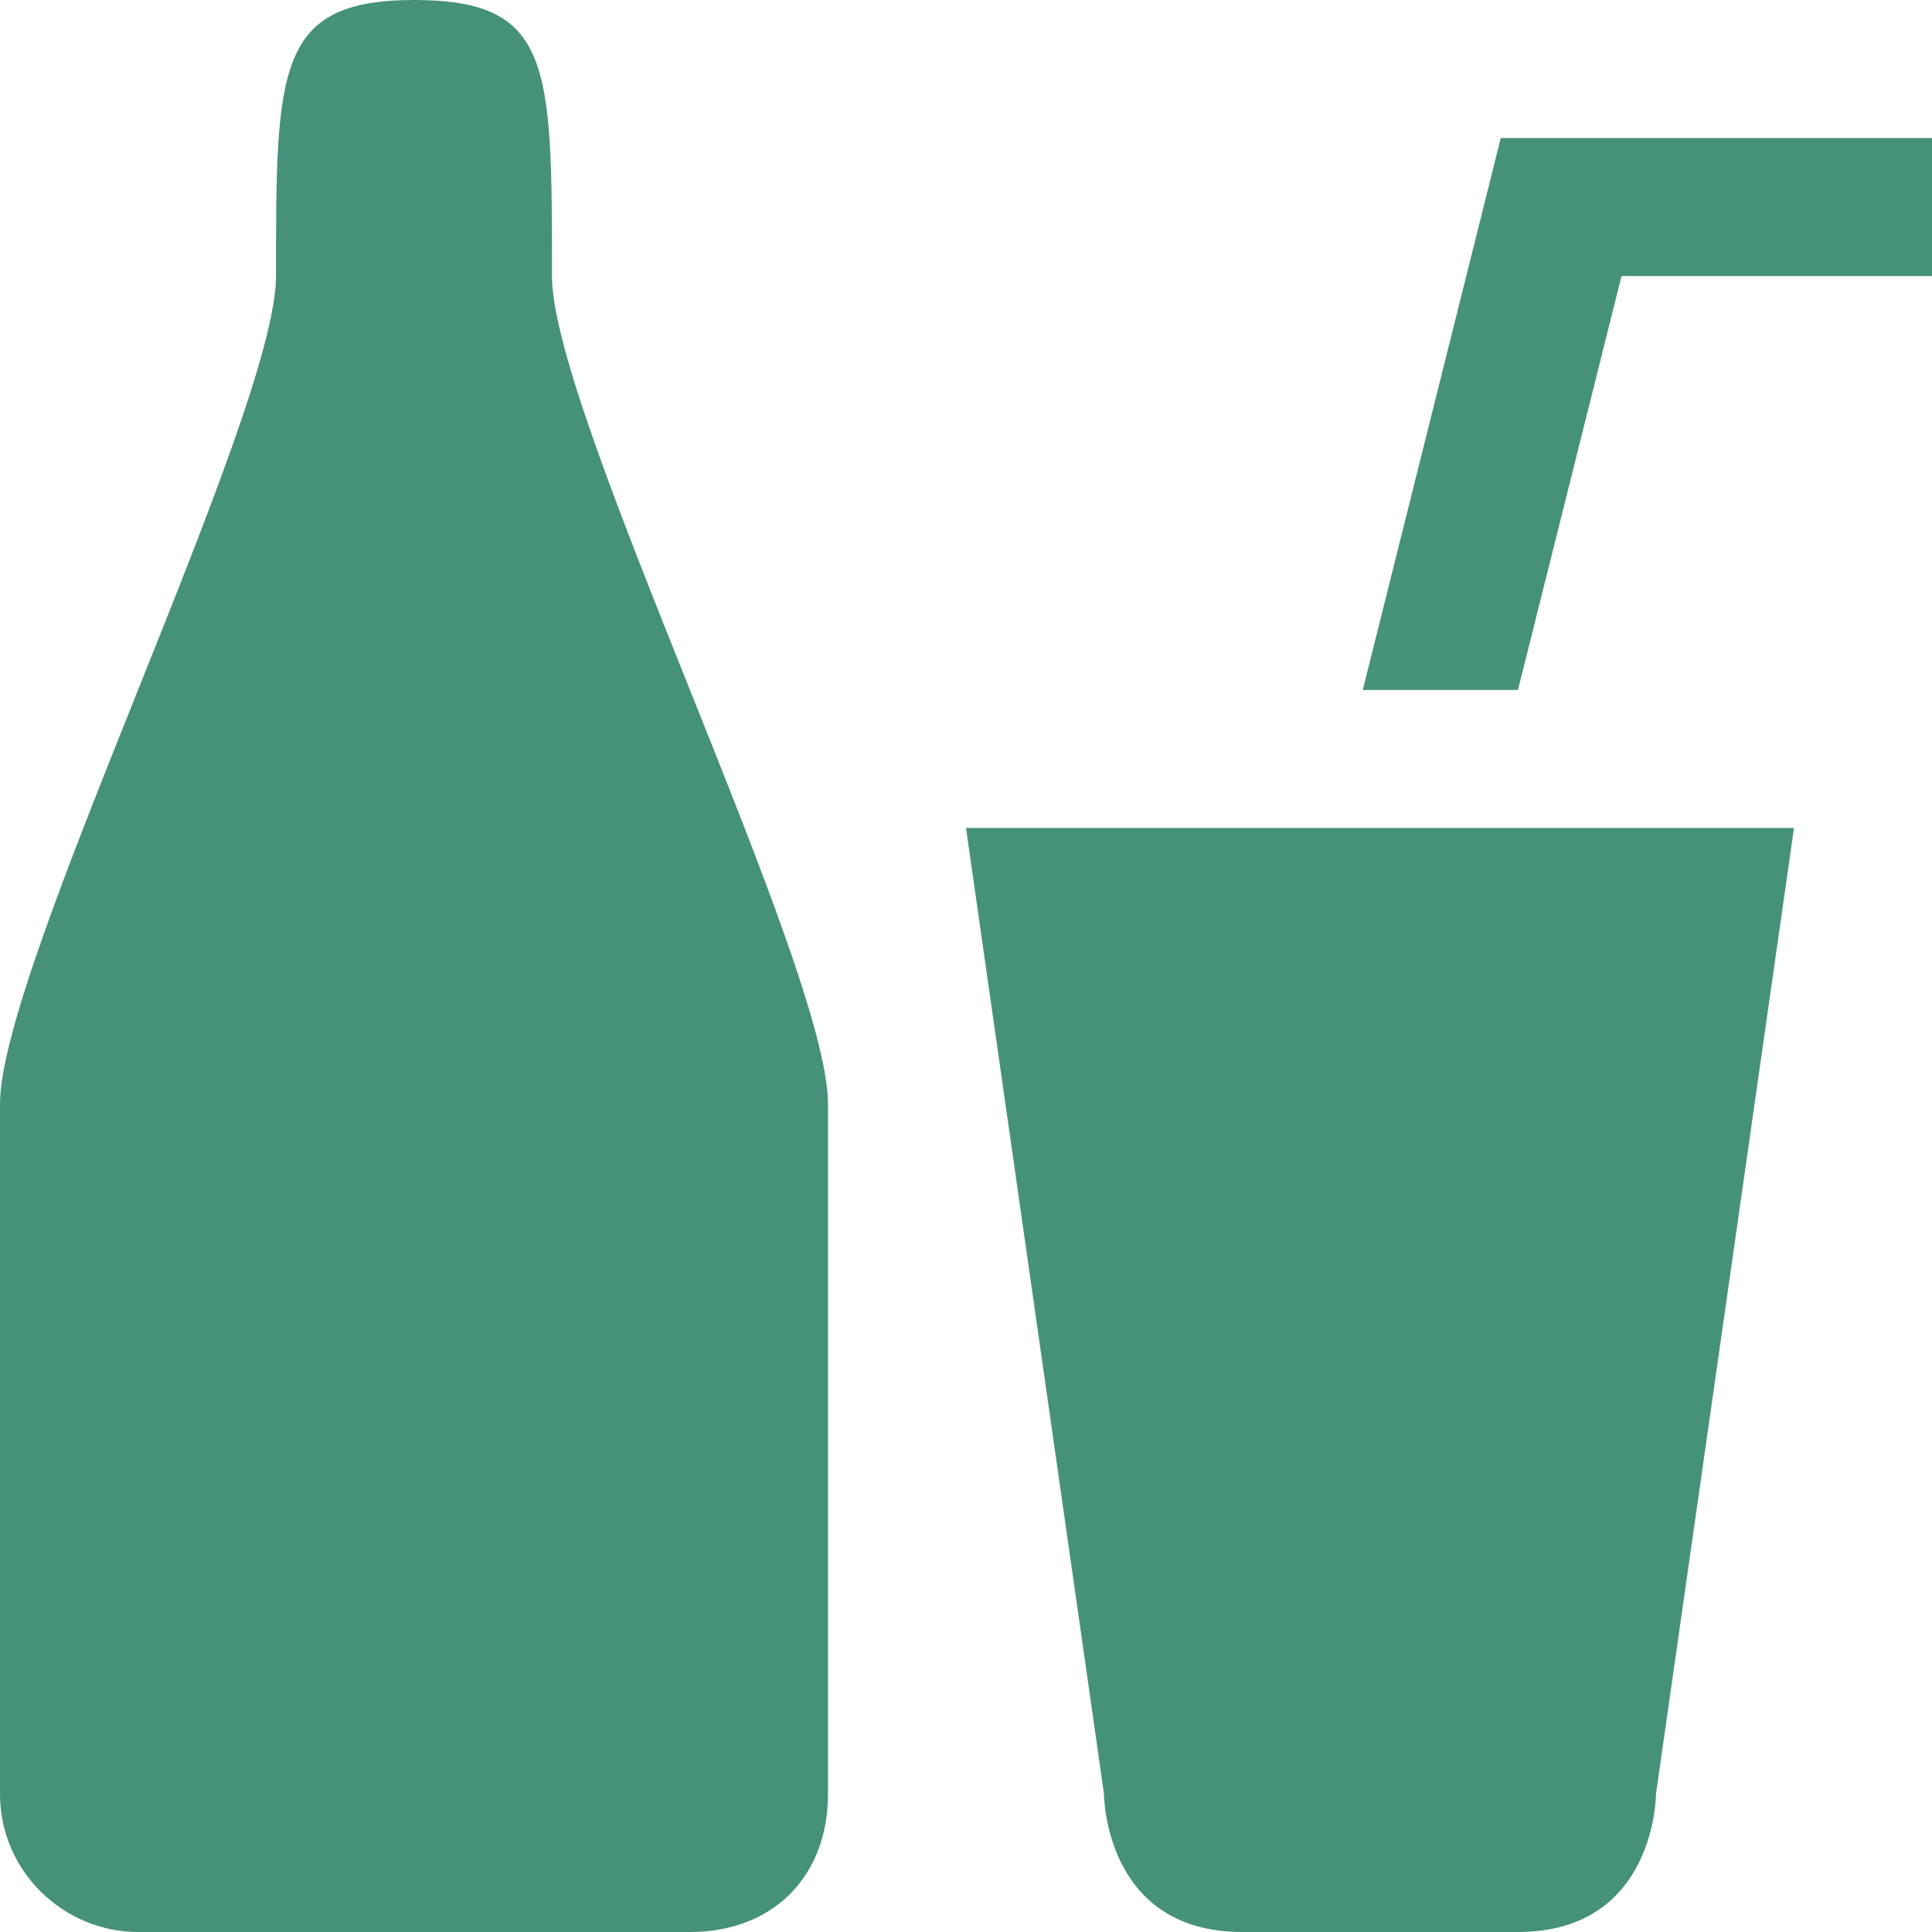 <svg width="30" height="30" viewBox="0 0 30 30" fill="none" xmlns="http://www.w3.org/2000/svg">
<g clip-path="url(#clip0_113_39)">
<path d="M6.429 0C4.286 0 4.286 1.076 4.286 4.286C4.286 6.429 0 15 0 17.143V27.857C0 29.07 1.001 30 2.143 30H10.714C11.999 30 12.857 29.142 12.857 27.857V17.143C12.857 15 8.571 6.429 8.571 4.286C8.571 1.005 8.571 0 6.429 0ZM23.304 2.143L21.161 10.714H23.571L25.179 4.286H30V2.143H23.304ZM15 12.857L17.143 27.857C17.143 27.857 17.143 30 19.286 30H23.571C25.714 30 25.714 27.857 25.714 27.857L27.857 12.857H15Z" fill="#46917A"/>
</g>
<defs>
<clipPath id="clip0_113_39">
<rect width="30" height="30" fill="white"/>
</clipPath>
</defs>
</svg>
